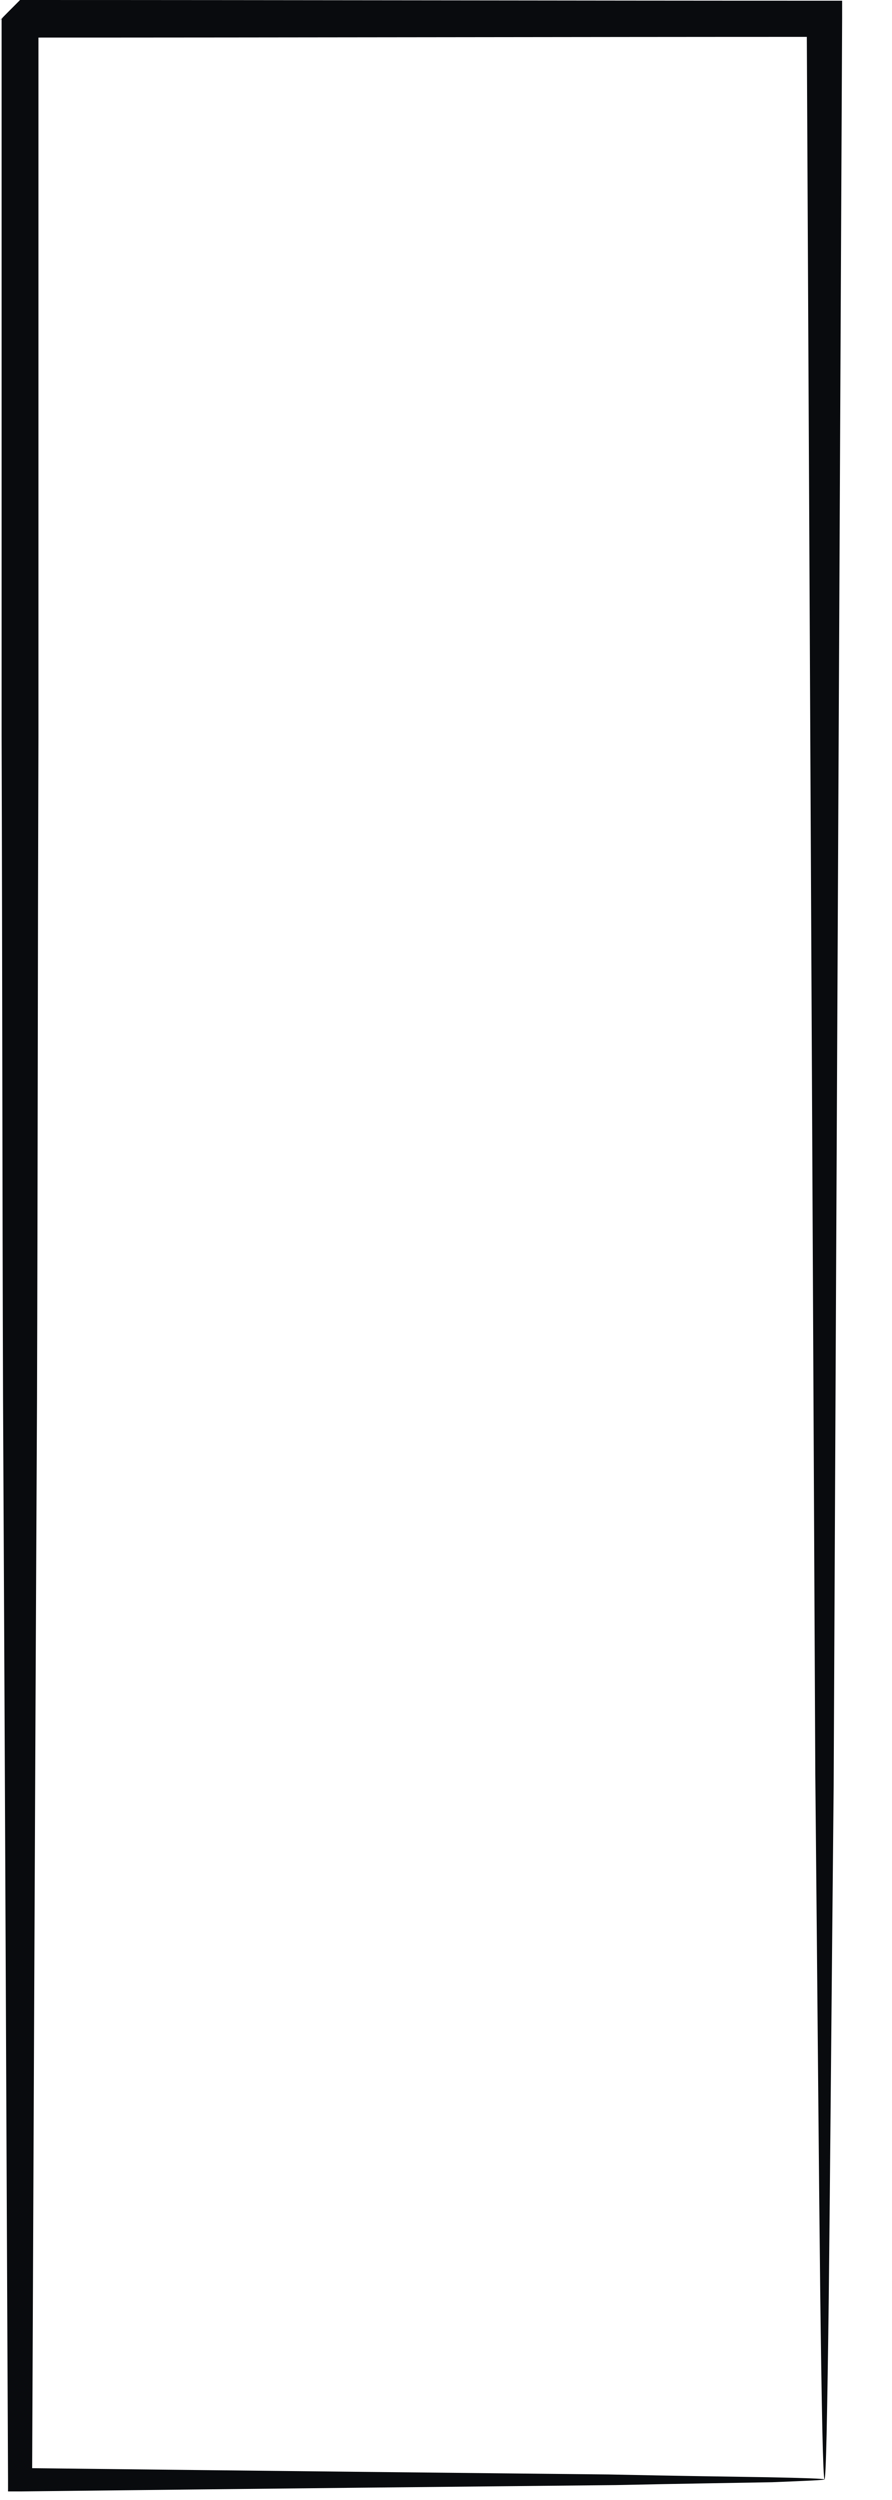 <?xml version="1.0" encoding="utf-8"?>
<svg xmlns="http://www.w3.org/2000/svg" fill="none" height="100%" overflow="visible" preserveAspectRatio="none" style="display: block;" viewBox="0 0 10 28" width="100%">
<path d="M9.243 27.769C9.235 27.761 9.227 27.571 9.219 27.214C9.211 26.825 9.203 26.309 9.195 25.65C9.179 24.26 9.164 22.308 9.14 19.87C9.116 14.948 9.084 8.097 9.044 0.214L9.243 0.413C6.393 0.413 3.352 0.421 0.225 0.421C0.637 0.008 0.336 0.31 0.431 0.222V0.23V0.246V0.278V0.341V0.468V0.73V1.246V2.27C0.431 2.953 0.431 3.628 0.431 4.303C0.431 5.644 0.431 6.962 0.431 8.256C0.423 10.844 0.423 13.321 0.415 15.671C0.391 20.347 0.375 24.467 0.36 27.777L0.225 27.642C3.011 27.674 5.25 27.698 6.822 27.714C7.576 27.73 8.171 27.738 8.608 27.745C9.013 27.753 9.235 27.761 9.243 27.769C9.251 27.777 9.052 27.785 8.655 27.801C8.219 27.809 7.639 27.817 6.901 27.833C5.305 27.849 3.043 27.872 0.225 27.904H0.09V27.769C0.074 24.459 0.058 20.339 0.034 15.663C0.026 13.321 0.026 10.836 0.018 8.248C0.018 6.954 0.018 5.636 0.018 4.295C0.018 3.62 0.018 2.945 0.018 2.263V1.238V0.722V0.46V0.333V0.27V0.238V0.222V0.214C0.113 0.119 -0.188 0.413 0.225 0C3.352 0 6.393 0.008 9.243 0.008H9.441V0.206C9.402 8.145 9.37 15.044 9.346 20.005C9.322 22.419 9.306 24.364 9.291 25.737C9.283 26.372 9.275 26.88 9.267 27.261C9.259 27.603 9.251 27.777 9.243 27.769Z" fill="#090B0E" id="Vector"/>
</svg>